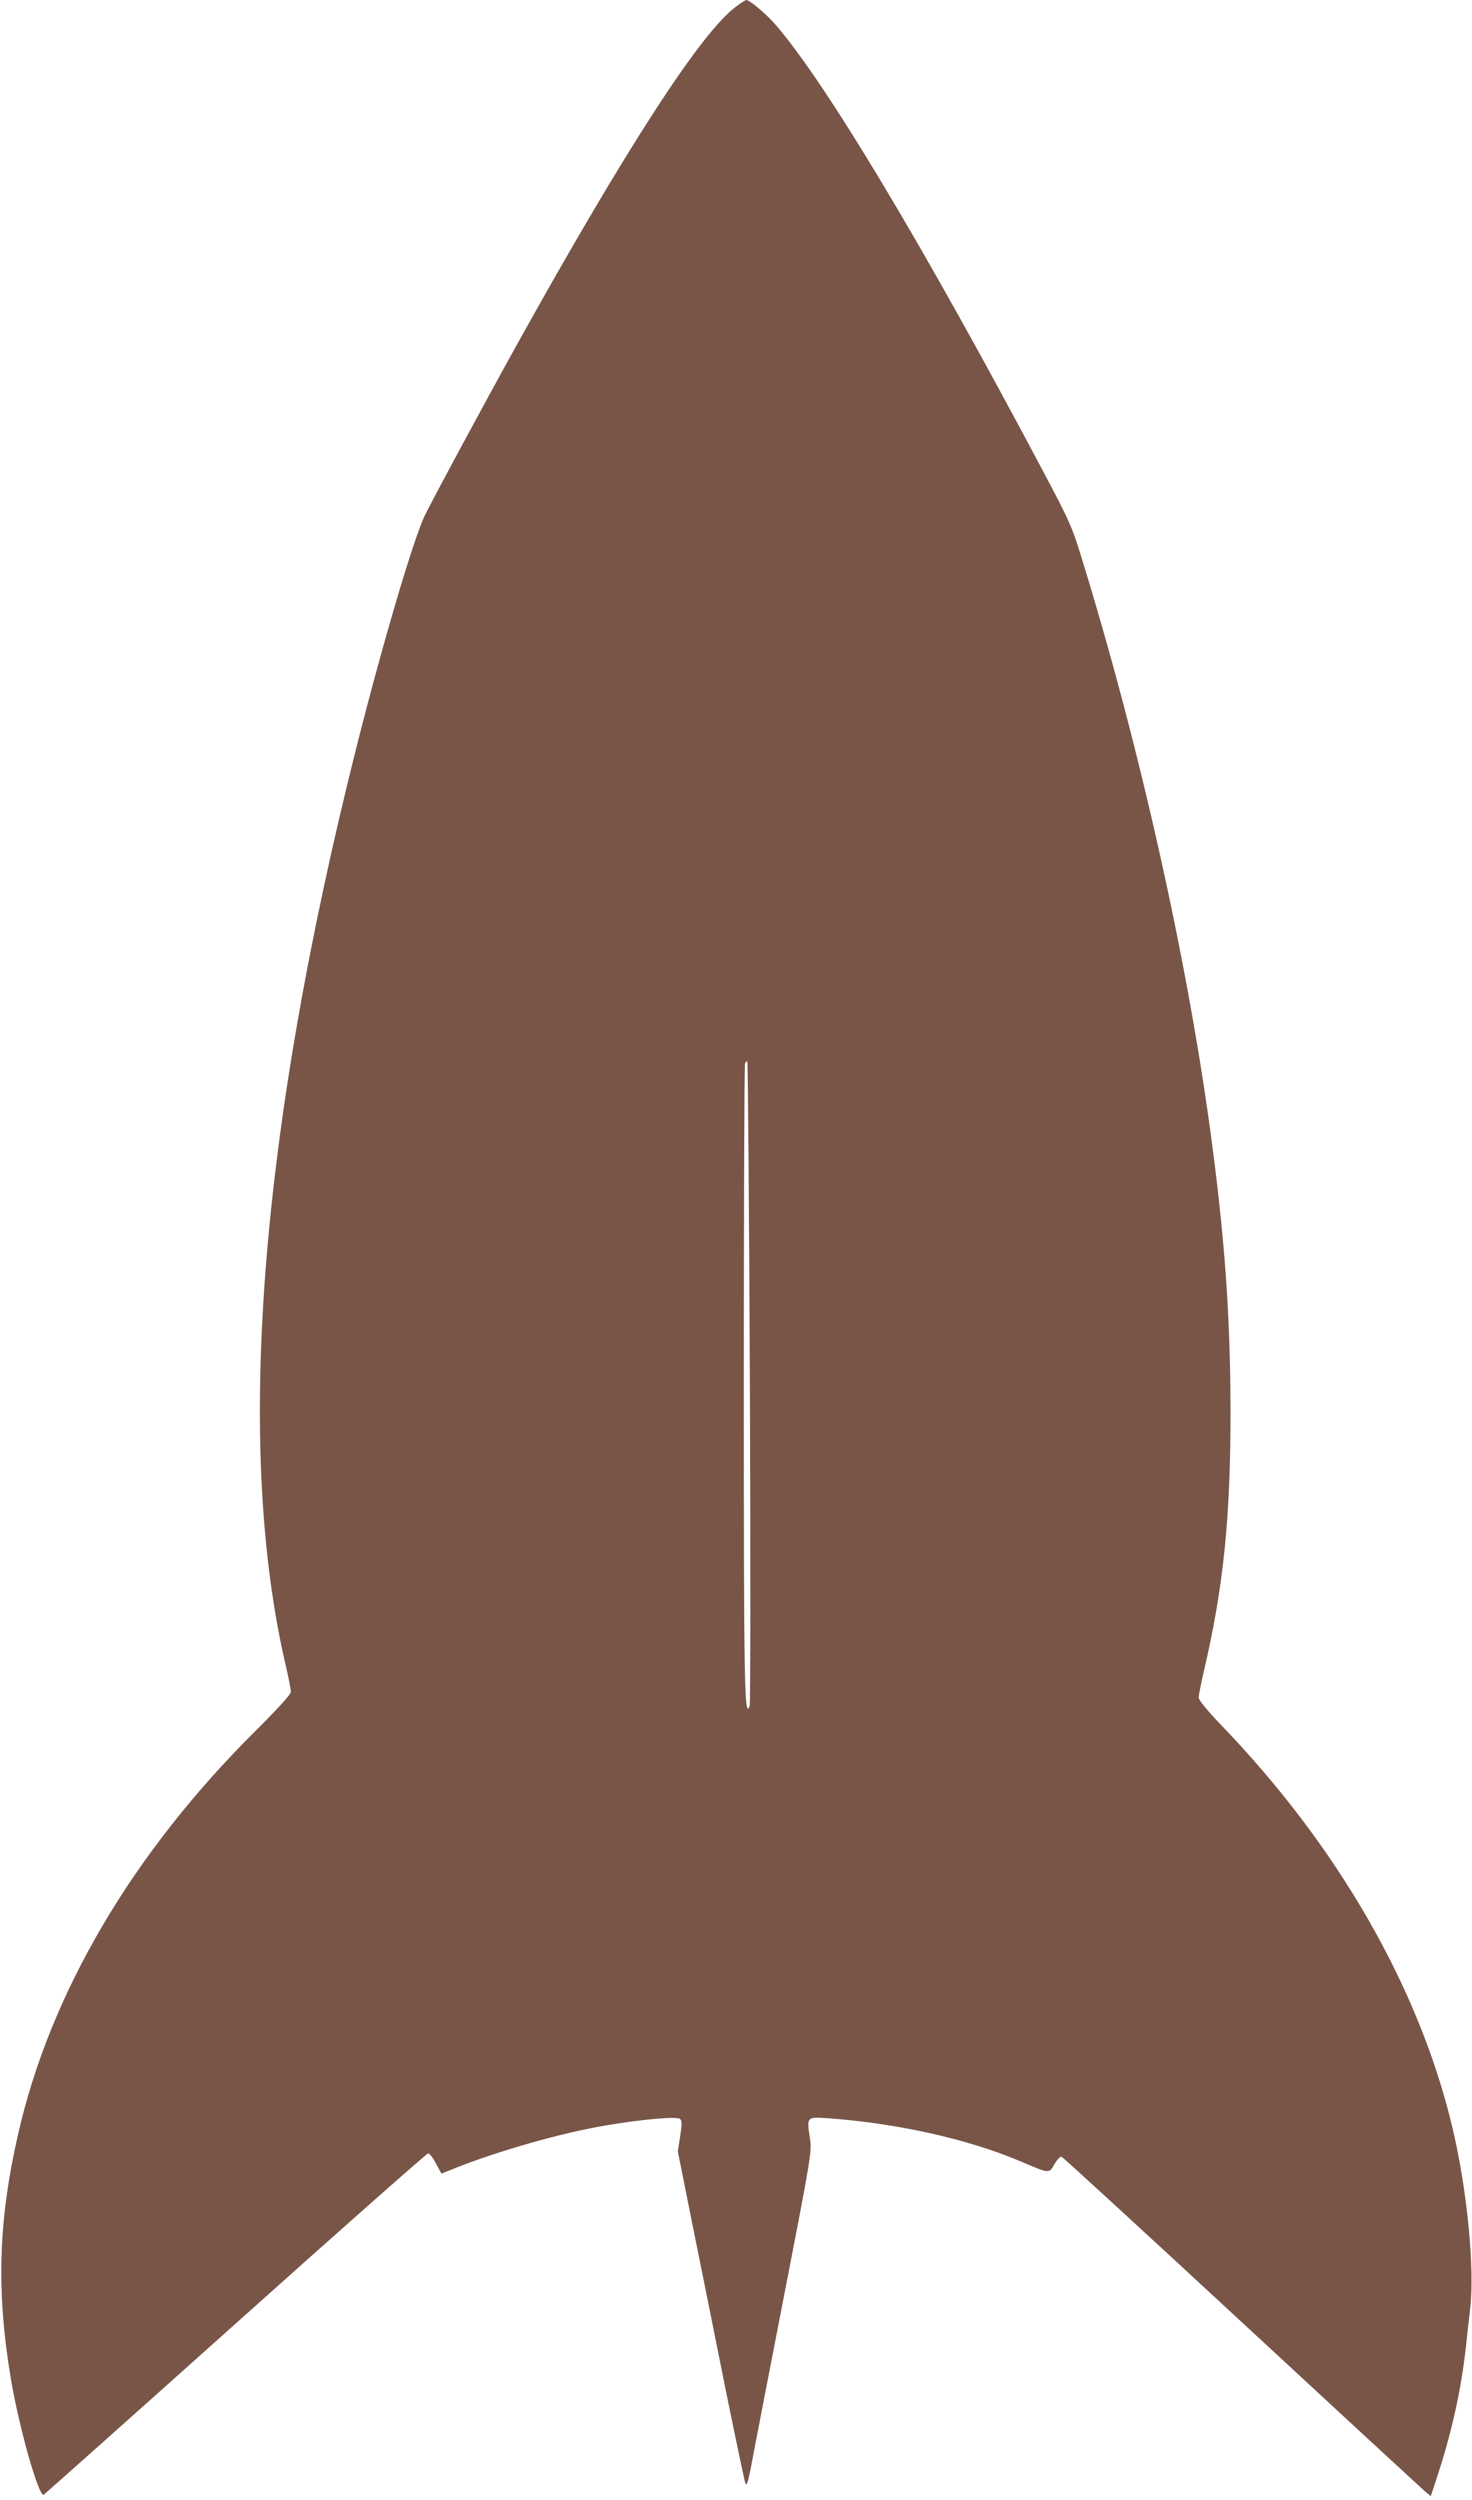 <?xml version="1.0" standalone="no"?>
<!DOCTYPE svg PUBLIC "-//W3C//DTD SVG 20010904//EN"
 "http://www.w3.org/TR/2001/REC-SVG-20010904/DTD/svg10.dtd">
<svg version="1.0" xmlns="http://www.w3.org/2000/svg"
 width="754pt" height="1280pt" viewBox="0 0 754 1280"
 preserveAspectRatio="xMidYMid meet">
<g transform="translate(0,1280) scale(0.1,-0.1)"
fill="#795548" stroke="none">
<path d="M3770 12766 c-177 -130 -558 -716 -1117 -1721 -161 -290 -418 -766
-475 -880 -57 -114 -217 -655 -352 -1190 -500 -1990 -623 -3595 -360 -4713 13
-57 24 -113 24 -124 0 -13 -65 -84 -178 -197 -632 -626 -1056 -1345 -1220
-2071 -101 -444 -111 -800 -37 -1246 42 -252 144 -611 169 -597 7 5 451 400
985 878 535 479 978 870 984 870 7 0 25 -23 40 -52 l28 -52 52 21 c227 92 565
189 797 227 185 31 358 46 373 32 11 -9 11 -25 1 -88 l-12 -78 79 -395 c44
-217 120 -595 169 -840 50 -245 94 -454 98 -465 7 -15 14 8 30 90 11 61 86
448 166 860 145 746 145 750 134 821 -16 105 -15 106 89 99 359 -26 718 -106
988 -220 153 -65 148 -65 176 -16 13 23 29 40 36 39 7 -2 420 -381 919 -843
499 -462 922 -852 940 -868 l33 -27 40 122 c70 217 116 428 140 643 5 50 15
138 22 197 23 210 -16 609 -92 928 -170 714 -587 1439 -1184 2058 -70 73 -115
128 -115 140 0 11 11 67 24 124 103 439 140 795 139 1353 -1 486 -30 885 -104
1430 -122 893 -364 1974 -656 2920 -51 168 -65 198 -196 445 -614 1158 -1114
1992 -1373 2292 -47 55 -134 128 -151 128 -4 0 -28 -15 -53 -34z m71 -7043 c4
-900 3 -1646 -1 -1657 -27 -73 -30 90 -30 1666 0 883 3 1614 6 1623 4 9 9 13
12 10 3 -3 9 -742 13 -1642z"/>
</g>
</svg>
